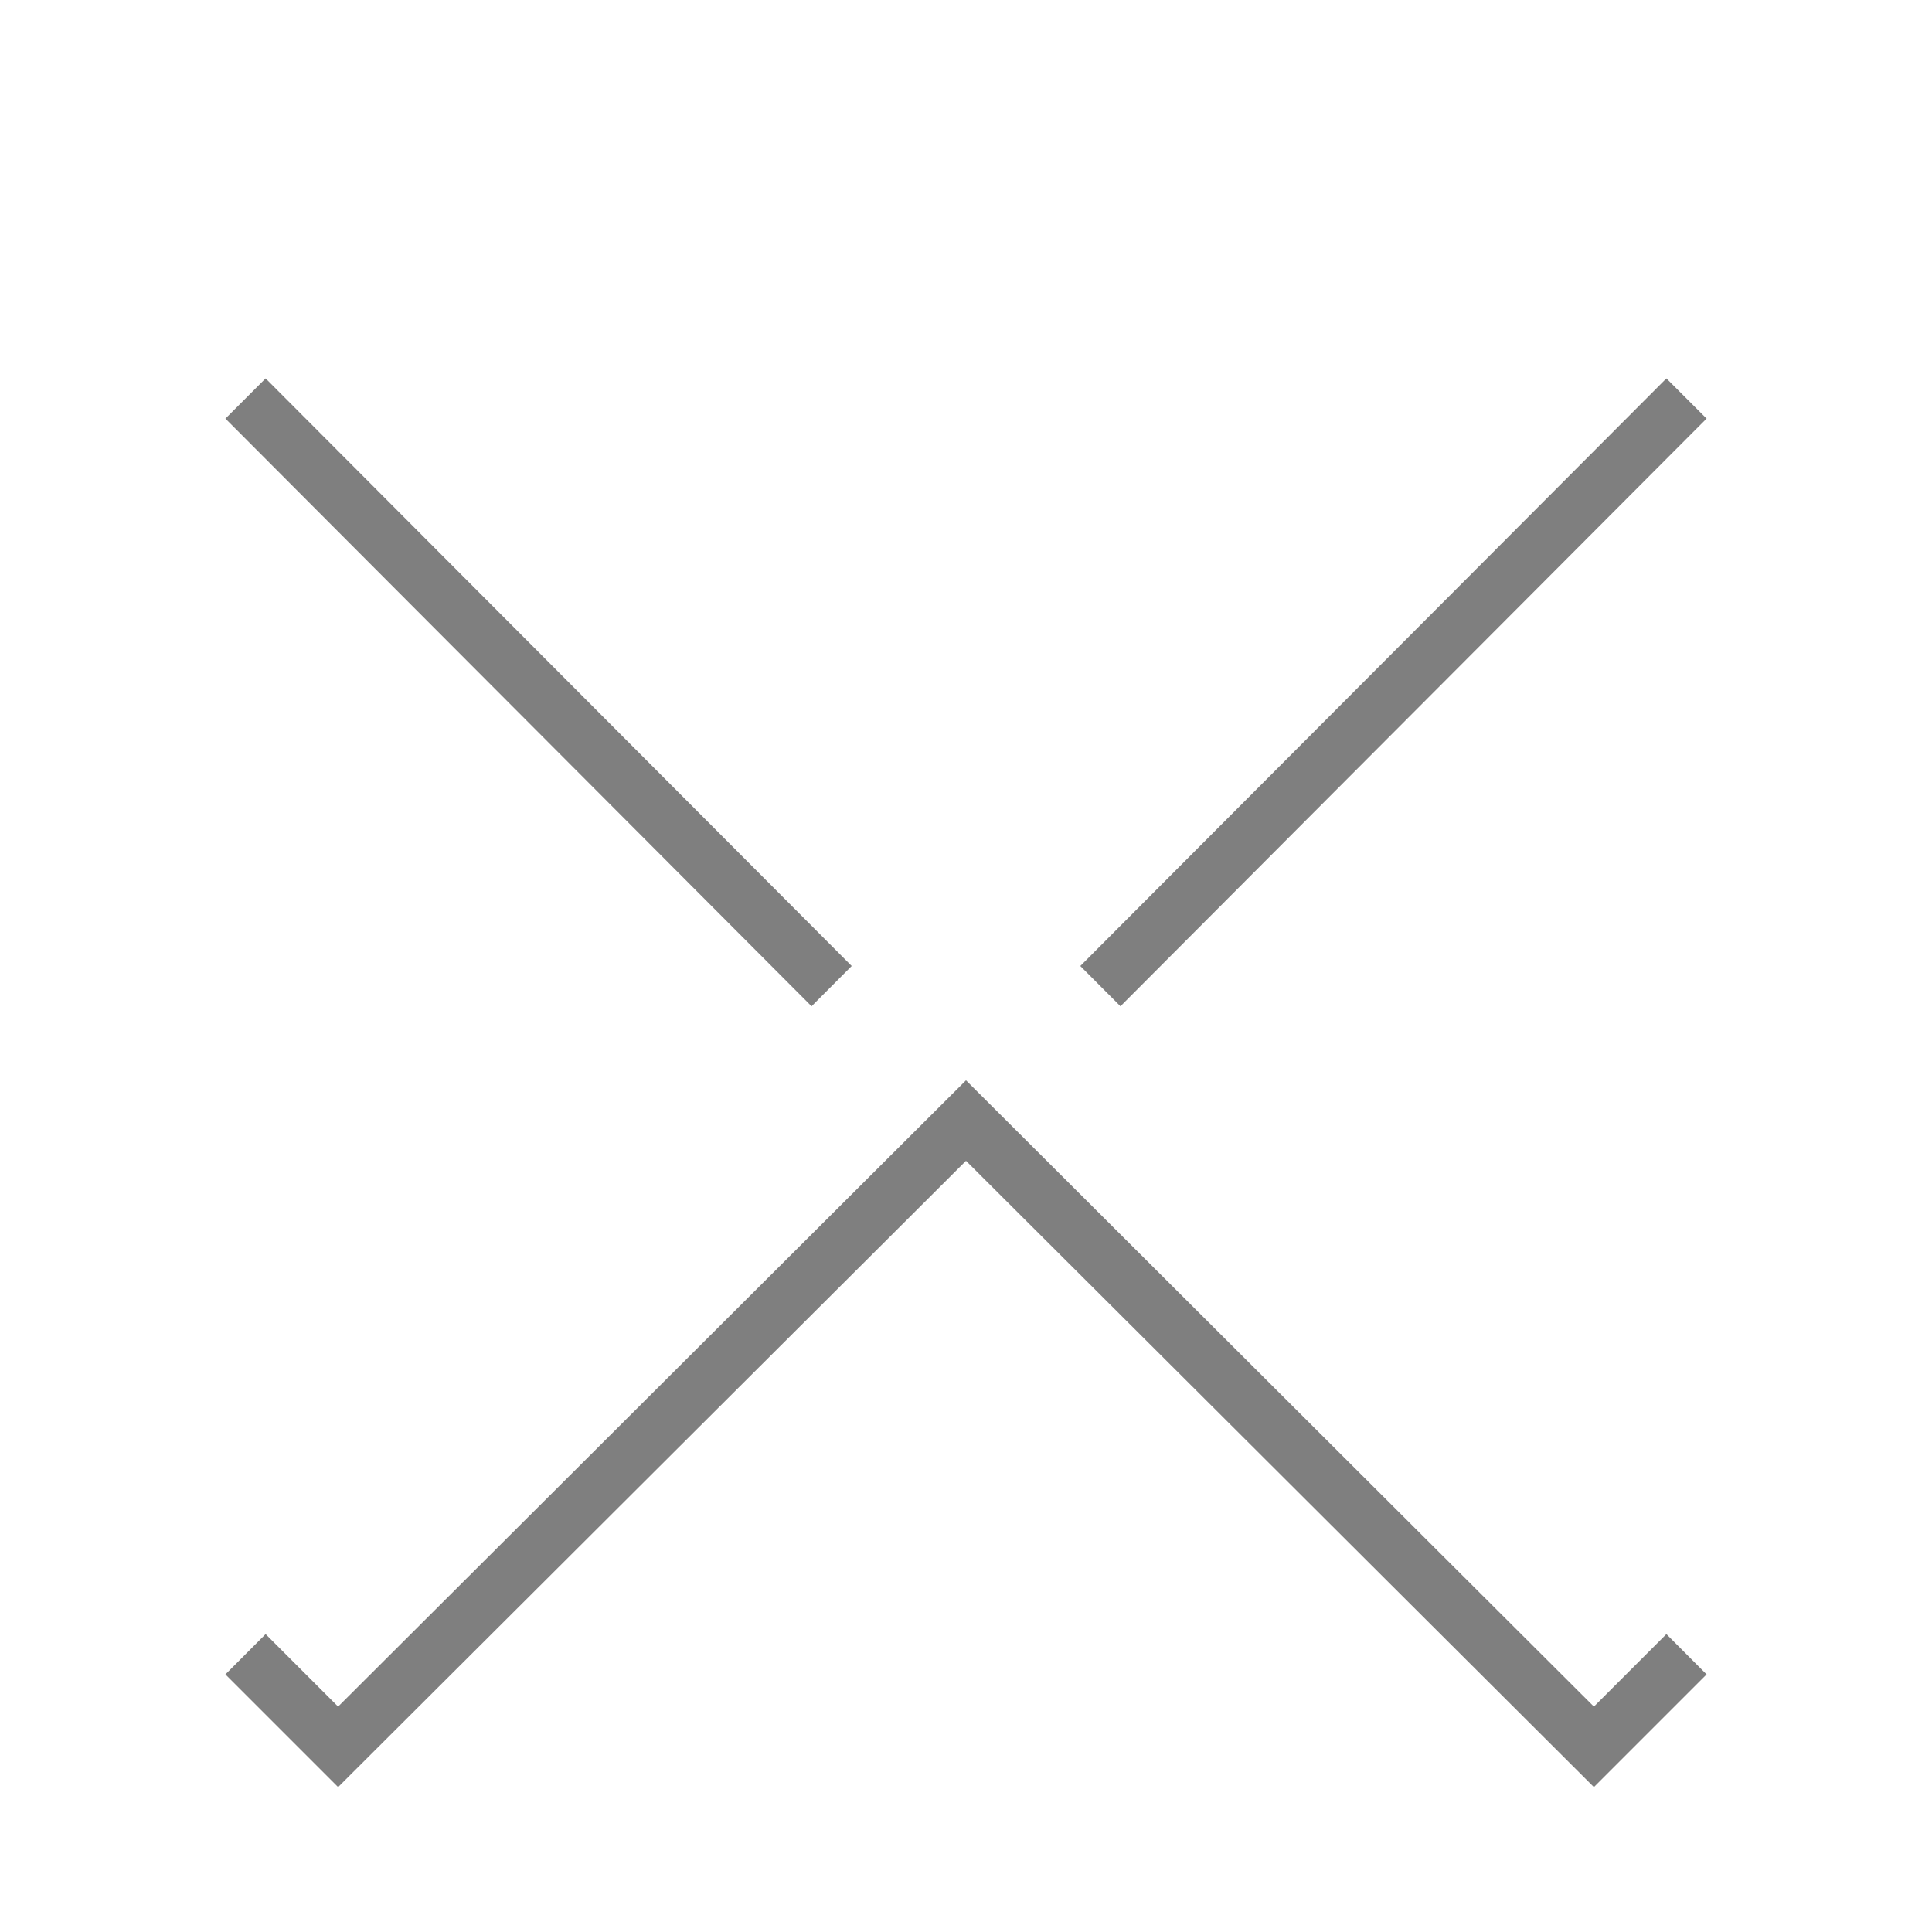 <svg viewBox="0 0 12 12" xmlns="http://www.w3.org/2000/svg" xmlns:xlink="http://www.w3.org/1999/xlink"><filter id="a" name="shadow_blur_2"><feGaussianBlur in="SourceGraphic" stdDeviation=".5"/></filter><g filter="url(#a)" opacity=".5"><path d="m10.6 2.6-.7-.7-3.9 3.89-3.9-3.89-.7.7 3.89 3.9-3.89 3.9.7.7 3.9-3.89 3.9 3.89.7-.7-3.89-3.9z"/></g><path d="m10.6 2.1-.7-.7-3.9 3.89-3.9-3.89-.7.7 3.89 3.9-3.89 3.9.7.7 3.9-3.89 3.9 3.89.7-.7-3.89-3.9z" fill="#fff"/></svg>